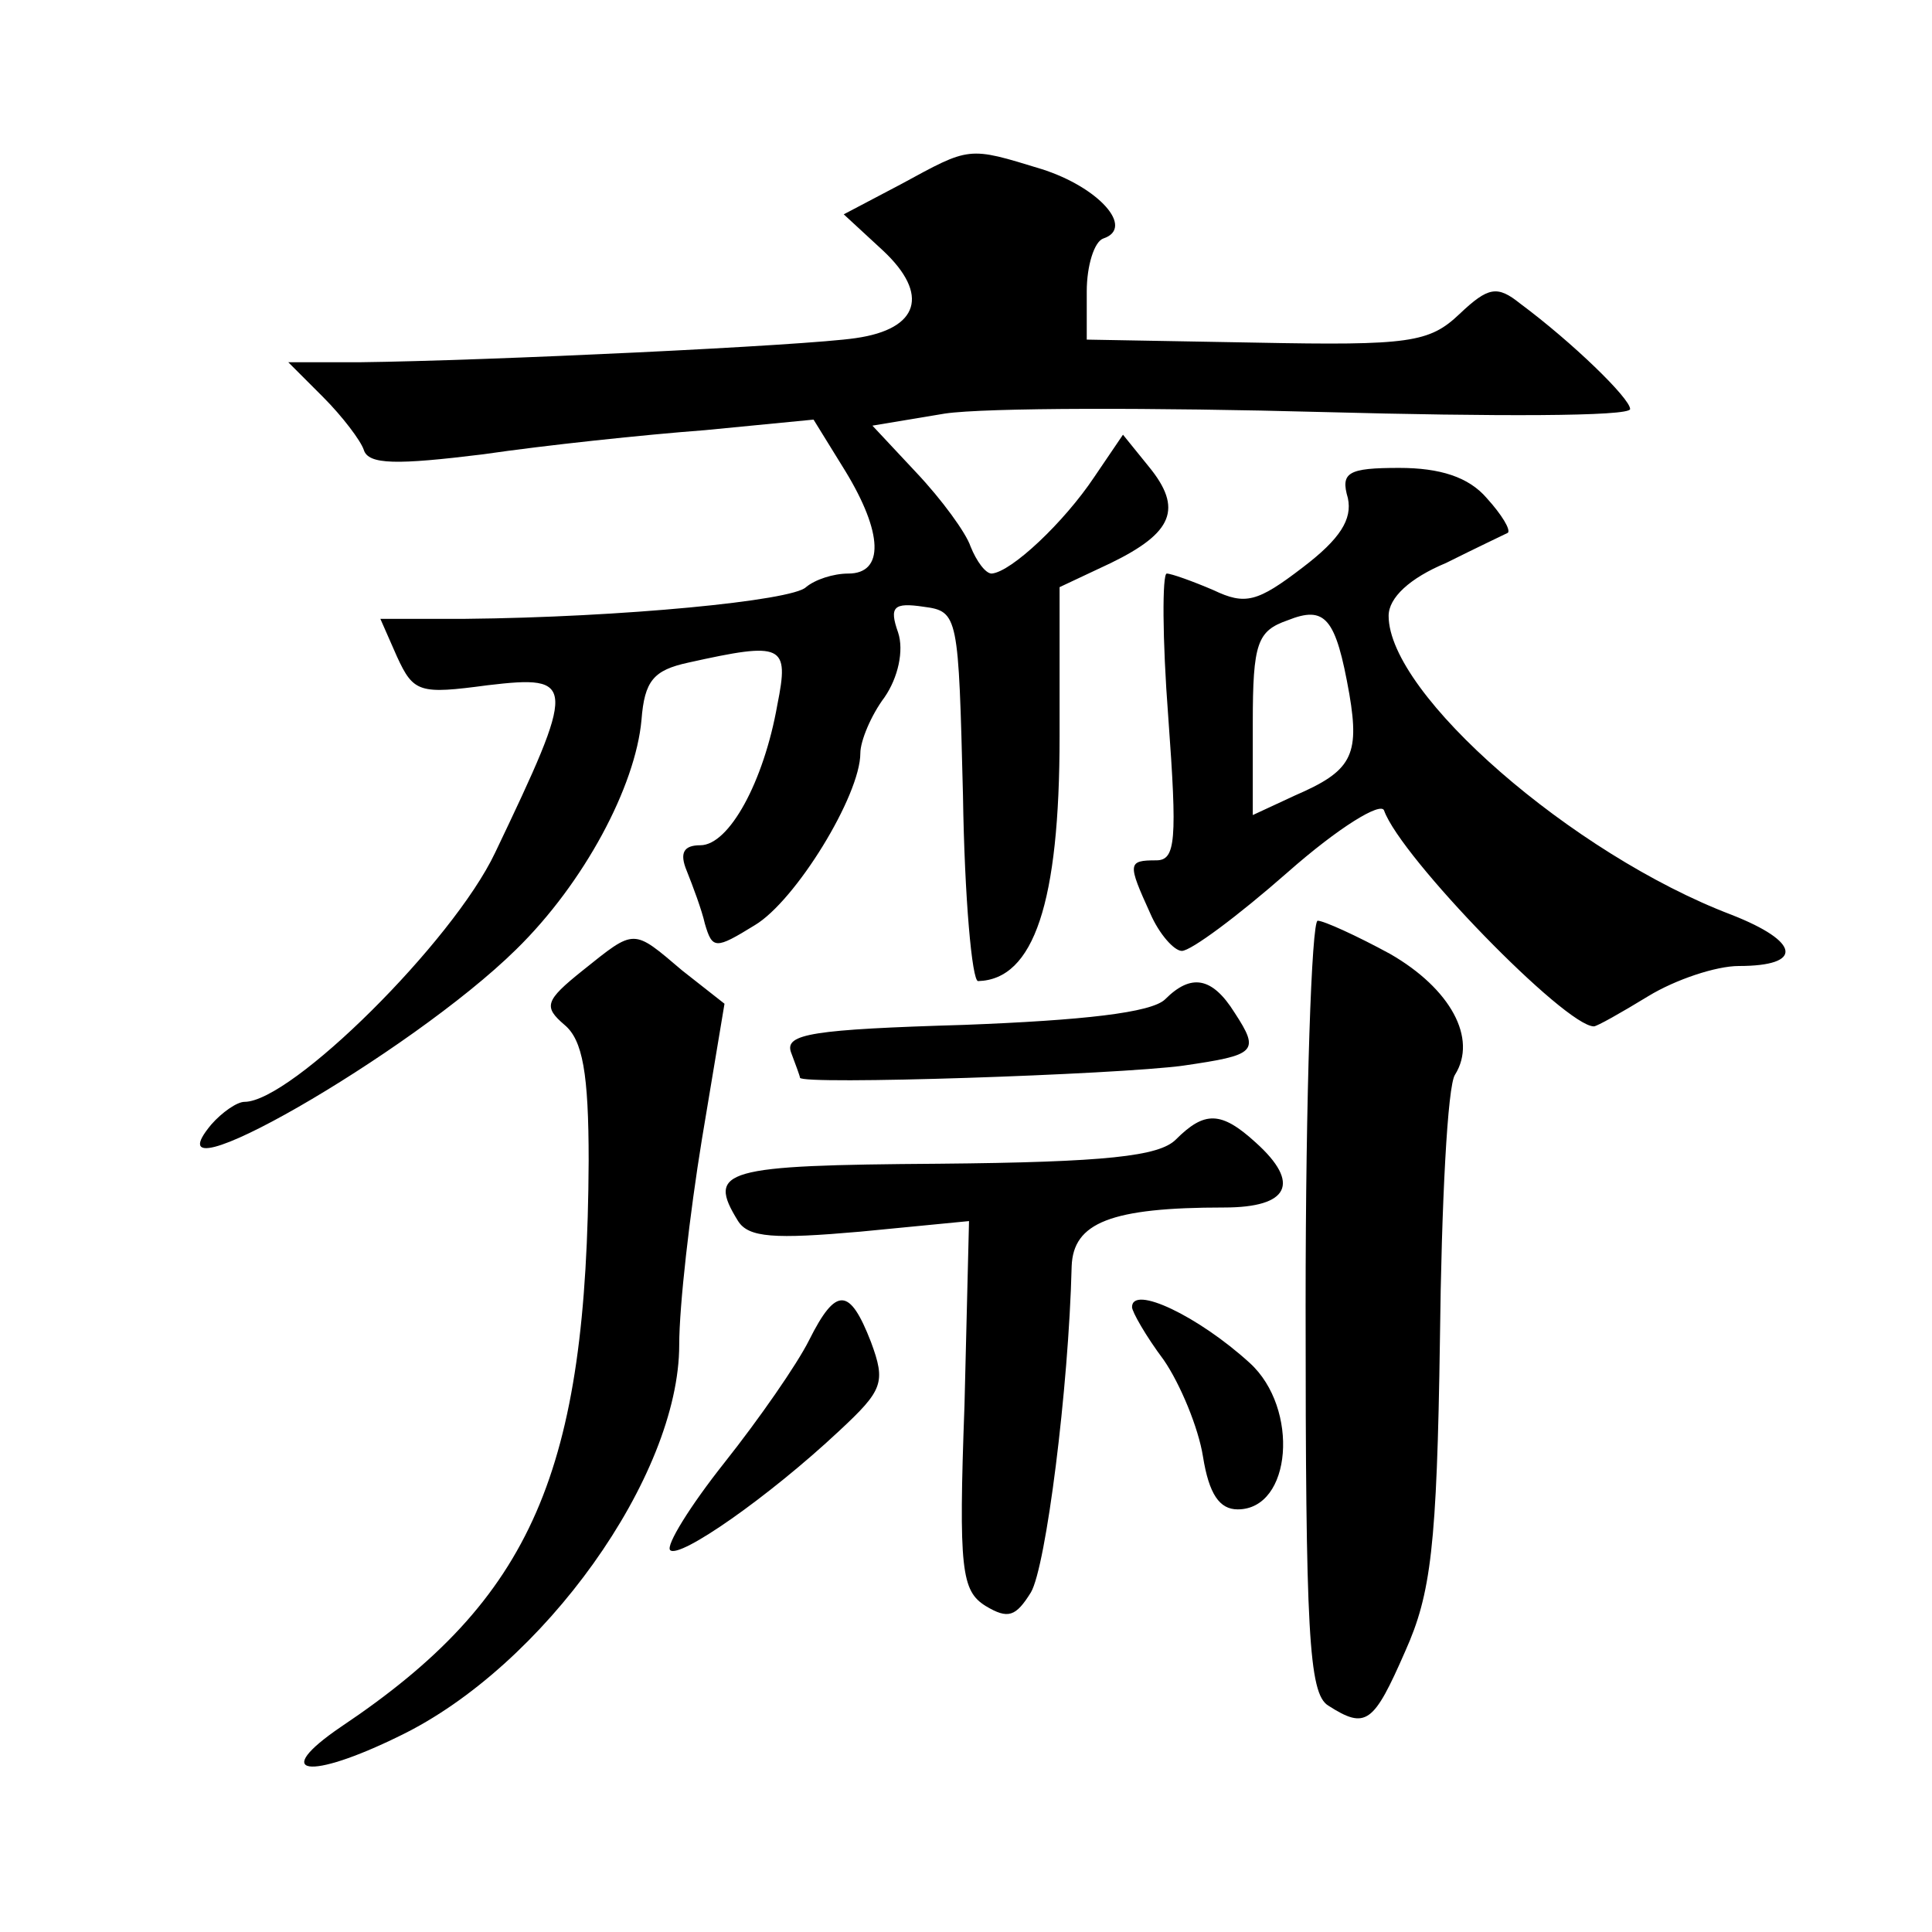 <?xml version="1.0" standalone="no"?>
<!DOCTYPE svg PUBLIC "-//W3C//DTD SVG 20010904//EN"
 "http://www.w3.org/TR/2001/REC-SVG-20010904/DTD/svg10.dtd">
<svg version="1.0" xmlns="http://www.w3.org/2000/svg"
 width="128pt" height="128pt" viewBox="0 0 128 128"
 preserveAspectRatio="xMidYMid meet">
<g transform="translate(0,128) scale(0.1,-0.1)"
fill="#0" stroke="none">
<path d="M597 1158 l-38 -20 26 -24 c31 -29 24 -52 -18 -58 -33 -5 -244 -15 -329
-16 l-47 0 23 -23 c13 -13 25 -29 27 -35 3 -10 22 -10 79 -3 41 6 107 13 147 16
l72 7 21 -34 c25 -41 26 -68 2 -68 -10 0 -22 -4 -28 -9 -9 -9 -122 -20 -226 -21
l-56 0 11 -25 c11 -24 15 -25 60 -19 59 7 59 2 5 -111 -28 -59 -135 -165 -166 -165
-5 0 -15 -7 -22 -15 -46 -55 132 47 202 116 45 44 79 108 83 152 2 26 8 33 31 38
63 14 67 12 59 -28 -9 -51 -32 -93 -51 -93 -11 0 -14 -5 -9 -17 4 -10 10 -26 12
-35 5 -17 7 -17 33 -1 27 16 70 86 70 114 0 8 7 25 16 37 9 13 13 31 9 43 -6 17
-3 20 17 17 23 -3 23 -6 26 -125 1 -68 6 -123 10 -123 37 1 54 52 54 162 l0 99
34 16 c41 20 48 36 25 64 l-17 21 -19 -28 c-20 -30 -55 -63 -68 -64 -4 0 -10 8
-14 18 -3 9 -19 31 -36 49 l-29 31 48 8 c27 4 140 4 251 1 112 -3 203 -3 203 2
0 7 -38 44 -73 70 -15 12 -21 11 -40 -7 -20 -19 -33 -21 -135 -19 l-112 2 0 32
c0 17 5 33 11 35 21 7 -3 34 -41 46 -49 15 -47 15 -93 -10z M893 950 c3 -14 -5
-27 -30 -46 -30 -23 -38 -25 -59 -15 -14 6 -28 11 -31 11 -3 0 -3 -43 1 -95 6 -82
5 -95 -8 -95 -19 0 -19 -2 -4 -35 6 -14 16 -25 21 -25 6 0 37 23 70 52 34 30 62
47 64 41 11 -31 120 -143 139 -143 2 0 18 9 36 20 18 11 45 20 60 20 43 0 41 16
-5 34 -105 40 -227 146 -227 198 0 12 14 25 38 35 20 10 39 19 41 20 2 2 -4 12
-14 23 -12 14 -31 20 -58 20 -34 0 -39 -3 -34 -20z m1 -130 c7 -41 1 -51 -36 -67
l-28 -13 0 61 c0 53 3 61 23 68 25 10 32 2 41 -49z M865 415 c0 -216 2 -257 15
-265 25 -16 30 -12 51 36 17 38 21 69 23 207 1 89 5 168 10 175 15 24 -3 57 -43
80 -22 12 -44 22 -48 22 -4 0 -8 -115 -8 -255z M386 637 c-25 -20 -26 -24 -12 -36
12 -10 16 -32 16 -90 -1 -206 -37 -290 -164 -375 -47 -32 -22 -36 39 -6 95 46 185
172 185 259 0 26 7 87 15 136 l15 90 -28 22 c-33 28 -31 28 -66 0z M772 618 c-9
-9 -55 -14 -133 -17 -101 -3 -119 -6 -115 -18 3 -8 6 -16 6 -17 0 -5 210 2 254
8 48 7 51 9 34 35 -15 24 -29 26 -46 9z M779 525 c-11 -11 -46 -15 -157 -16 -143
-1 -154 -4 -133 -38 7 -11 24 -12 81 -7 l72 7 -3 -122 c-4 -109 -2 -123 14 -133
15 -9 20 -7 30 9 10 17 25 135 27 216 1 29 26 39 101 39 43 0 51 16 21 43 -23 21
-34 21 -53 2z M536 392 c-8 -16 -33 -52 -56 -81 -23 -29 -39 -55 -36 -58 6 -6 65
35 112 79 29 27 31 32 21 59 -14 36 -23 37 -41 1z M750 414 c0 -3 9 -19 21 -35
11 -16 23 -45 26 -64 4 -25 11 -35 23 -35 36 0 41 67 8 97 -34 31 -78 52 -78 37z"/>
</g>
</svg>
